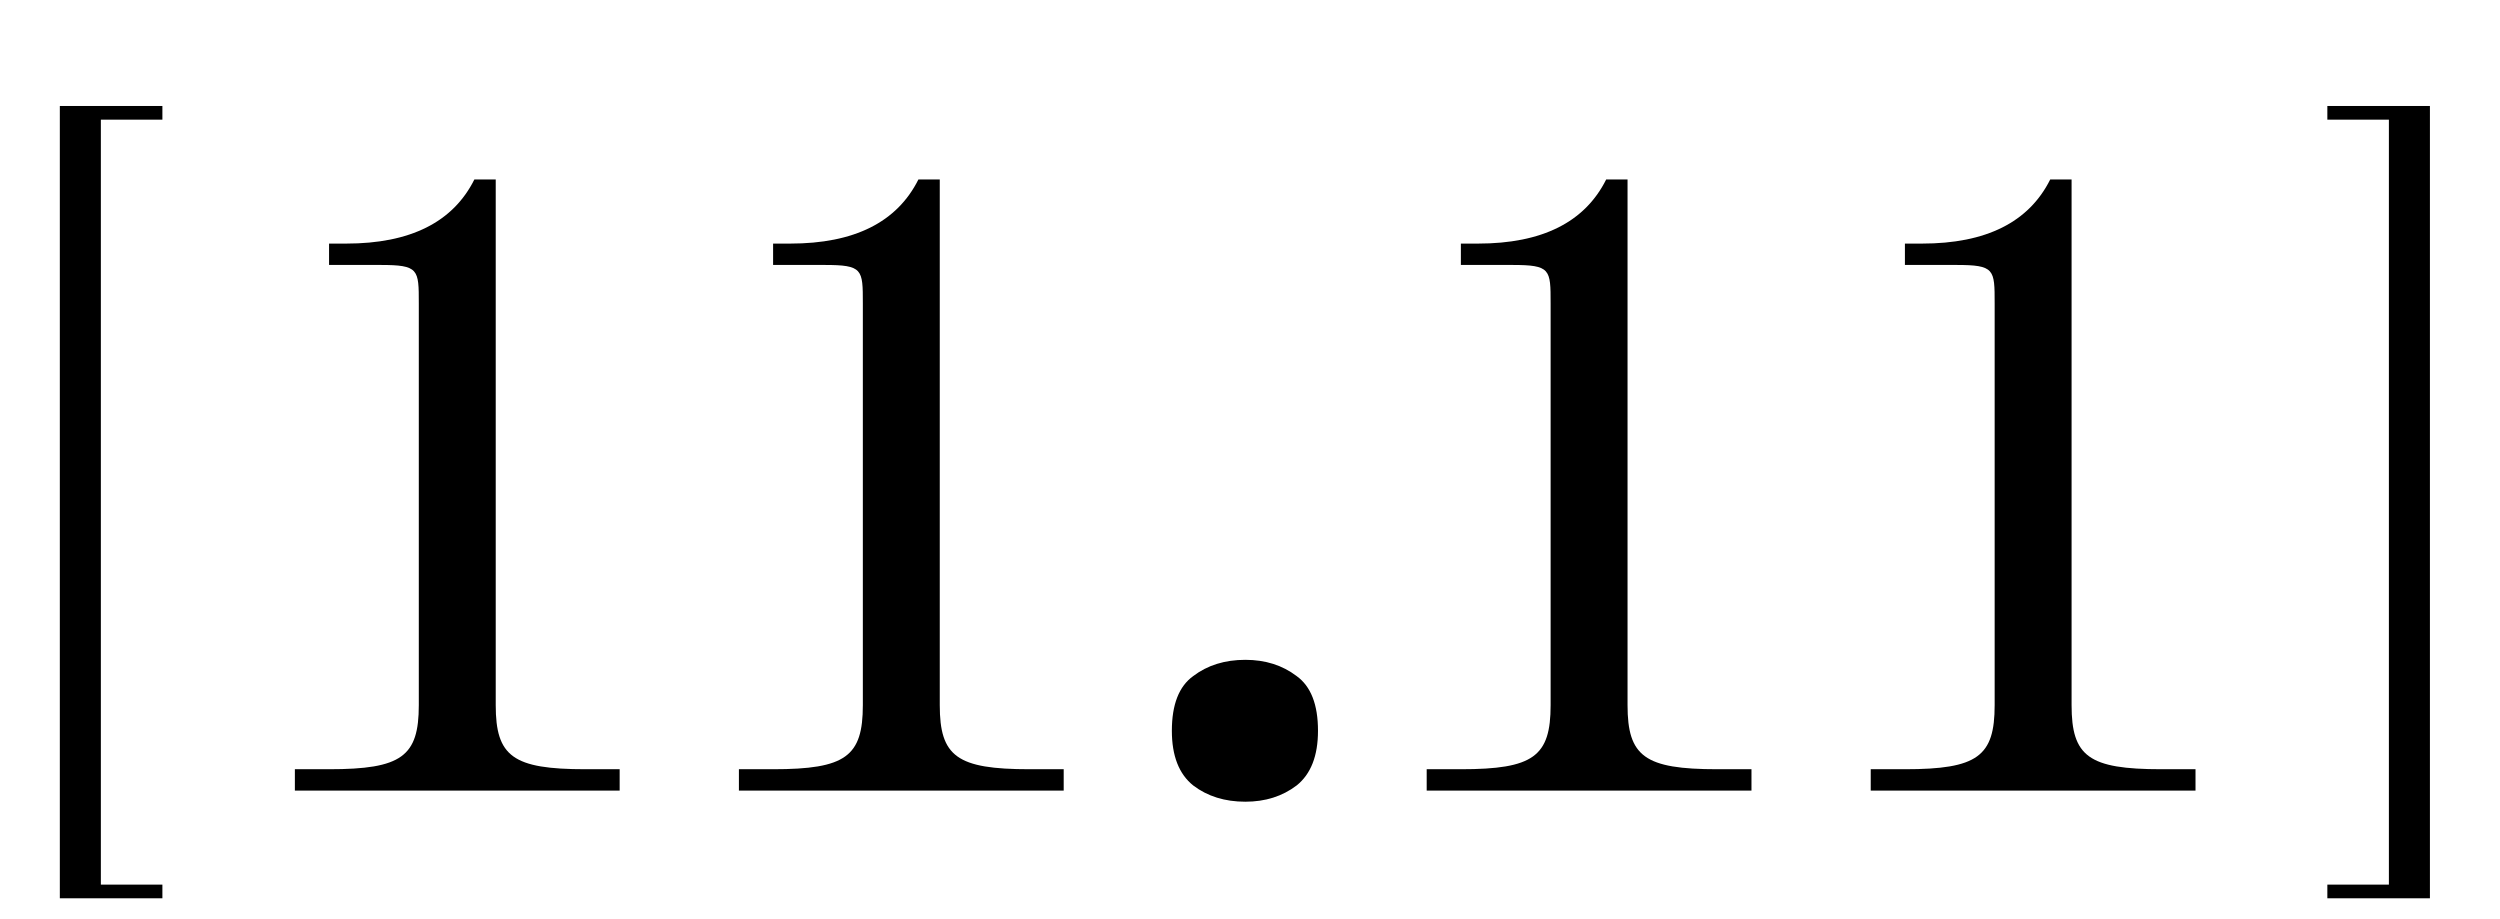 <?xml version="1.0" encoding="UTF-8"?> <svg xmlns="http://www.w3.org/2000/svg" width="117" height="43" viewBox="0 0 117 43" fill="none"><path d="M23.2 8.4V33C23.2 35.4 24 36 27.4 36H29V37H13.8V36H15.4C18.8 36 19.6 35.4 19.6 33V14.2C19.6 12.6 19.6 12.4 17.8 12.4H15.4V11.4H16.2C19.2 11.4 21.2 10.4 22.2 8.4H23.2ZM43.981 8.4V33C43.981 35.4 44.781 36 48.181 36H49.781V37H34.581V36H36.181C39.581 36 40.381 35.4 40.381 33V14.2C40.381 12.6 40.381 12.4 38.581 12.4H36.181V11.4H36.981C39.981 11.4 41.981 10.4 42.981 8.4H43.981ZM54.843 34.2C54.843 32.973 55.176 32.12 55.843 31.64C56.509 31.133 57.322 30.88 58.282 30.88C59.216 30.88 60.016 31.133 60.682 31.64C61.349 32.12 61.682 32.973 61.682 34.2C61.682 35.373 61.349 36.227 60.682 36.76C60.016 37.267 59.216 37.52 58.282 37.52C57.322 37.52 56.509 37.267 55.843 36.76C55.176 36.227 54.843 35.373 54.843 34.2ZM76.169 8.4V33C76.169 35.4 76.969 36 80.369 36H81.969V37H66.769V36H68.369C71.769 36 72.569 35.4 72.569 33V14.2C72.569 12.6 72.569 12.4 70.769 12.4H68.369V11.4H69.169C72.169 11.4 74.169 10.4 75.169 8.4H76.169ZM96.95 8.4V33C96.95 35.4 97.75 36 101.15 36H102.75V37H87.55V36H89.15C92.55 36 93.35 35.4 93.35 33V14.2C93.35 12.6 93.35 12.4 91.55 12.4H89.15V11.4H89.95C92.95 11.4 94.95 10.4 95.95 8.4H96.95Z" fill="black"></path><path d="M4.72 5.6V41.4H7.6V42.04H2.8V4.96H7.6V5.6H4.72Z" fill="black"></path><path d="M113.72 4.96V42.04H108.92V41.4H111.8V5.6H108.92V4.96H113.72Z" fill="black"></path></svg> 